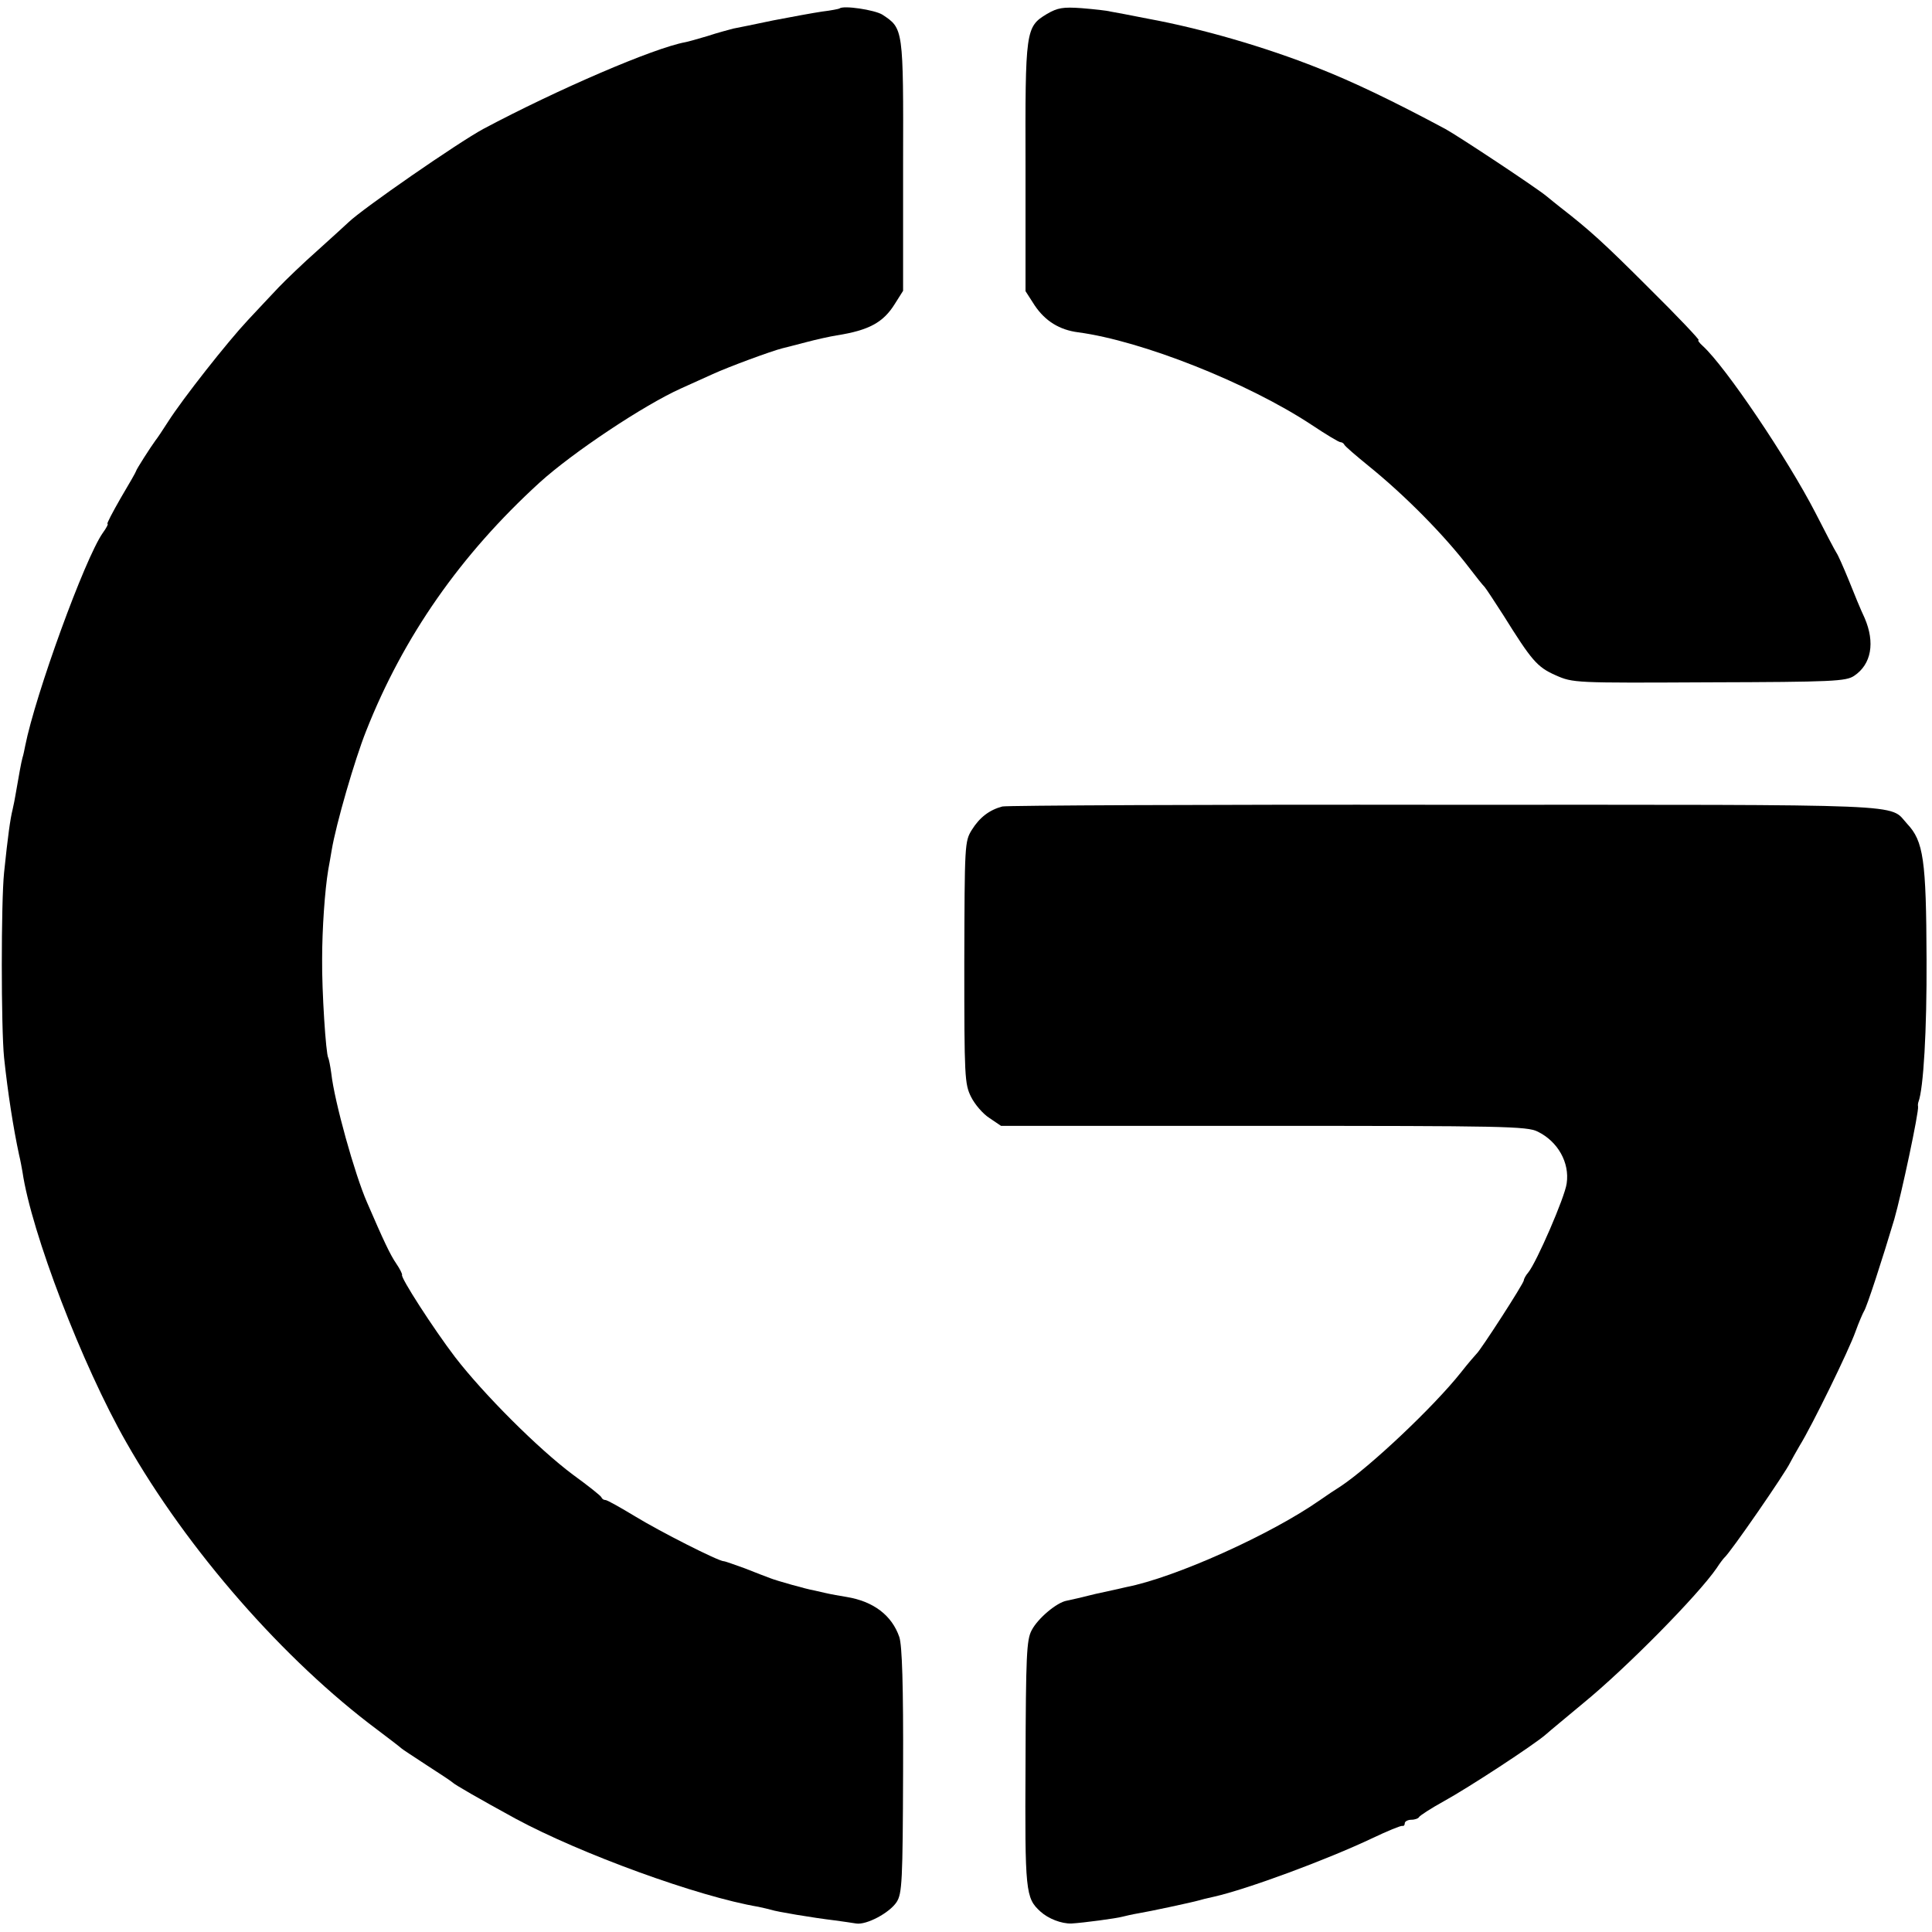 <?xml version="1.0" standalone="no"?>
<!DOCTYPE svg PUBLIC "-//W3C//DTD SVG 20010904//EN"
 "http://www.w3.org/TR/2001/REC-SVG-20010904/DTD/svg10.dtd">
<svg version="1.0" xmlns="http://www.w3.org/2000/svg"
 width="568pt" height="568pt" viewBox="0 0 568 568"
 preserveAspectRatio="xMidYMid meet">
<g transform="translate(0,568) scale(0.1,-0.1)"
fill="#000000" stroke="none">
<path d="M2468 5655 c-1 -1 -25 -6 -51 -9 -27 -4 -92 -16 -144 -26 -53 -11
-105 -22 -117 -24 -11 -3 -46 -12 -76 -22 -30 -9 -59 -17 -65 -18 -93 -17
-376 -139 -594 -255 -74 -40 -356 -235 -397 -275 -6 -6 -46 -42 -89 -81 -43
-38 -95 -88 -116 -110 -21 -22 -62 -66 -91 -97 -59 -63 -190 -229 -234 -298
-16 -25 -32 -49 -37 -55 -14 -19 -57 -86 -57 -90 0 -2 -20 -37 -45 -79 -24
-42 -42 -76 -39 -76 3 0 -3 -12 -14 -27 -53 -76 -198 -475 -228 -626 -2 -10
-5 -26 -8 -35 -4 -15 -9 -43 -21 -112 -1 -8 -5 -26 -8 -40 -7 -28 -14 -79 -25
-185 -9 -86 -9 -456 0 -545 11 -103 27 -206 44 -285 4 -16 8 -39 10 -50 26
-178 176 -569 305 -795 180 -317 464 -641 739 -846 36 -27 67 -51 70 -54 3 -3
37 -25 75 -50 39 -25 72 -47 75 -50 5 -6 80 -49 186 -107 191 -103 536 -229
714 -259 14 -3 31 -7 38 -9 14 -5 120 -23 187 -31 22 -3 50 -7 62 -9 30 -5 98
31 119 63 16 25 18 60 19 385 1 256 -3 369 -11 394 -22 64 -76 105 -155 118
-19 3 -47 8 -64 12 -16 4 -32 7 -35 8 -15 2 -108 28 -125 35 -11 4 -45 17 -75
29 -31 11 -58 21 -62 21 -16 0 -189 88 -261 132 -43 26 -82 48 -87 48 -5 0
-10 3 -12 8 -1 4 -39 34 -83 66 -102 76 -263 237 -347 346 -64 84 -162 236
-156 242 1 2 -6 17 -17 33 -18 26 -38 69 -86 180 -36 82 -96 297 -105 379 -3
22 -7 42 -9 46 -7 11 -19 197 -18 290 0 90 8 203 18 263 3 15 7 40 10 57 13
78 68 267 101 350 110 279 278 519 510 731 98 89 307 228 416 277 24 11 66 30
93 42 48 22 173 68 205 76 8 2 40 10 70 18 30 8 71 17 90 20 95 15 137 38 171
93 l24 38 0 368 c1 405 1 403 -61 444 -23 14 -115 28 -126 18z"/>
<path d="M3078 5639 c-63 -38 -64 -47 -63 -452 l0 -363 27 -42 c31 -46 73 -72
128 -79 187 -25 498 -148 686 -272 42 -28 80 -51 85 -51 4 0 9 -3 11 -7 2 -5
35 -33 73 -64 105 -85 221 -202 295 -299 19 -25 39 -50 45 -56 5 -6 30 -44 55
-83 83 -133 99 -152 153 -176 52 -23 55 -23 452 -21 363 1 402 3 426 19 51 34
62 98 31 170 -11 23 -32 74 -47 112 -16 39 -32 75 -36 80 -4 6 -32 59 -62 118
-82 159 -264 429 -331 490 -10 9 -16 17 -12 17 4 0 -61 69 -146 153 -134 134
-174 170 -260 237 -10 8 -29 23 -41 33 -27 23 -261 178 -298 198 -153 82 -272
139 -374 179 -156 62 -342 116 -500 145 -49 10 -99 19 -110 21 -11 3 -49 7
-85 10 -55 4 -71 1 -102 -17z"/>
<path d="M2947 3309 c-38 -10 -67 -32 -90 -69 -21 -34 -21 -43 -22 -390 0
-337 1 -357 20 -395 11 -22 35 -50 54 -62 l34 -23 772 0 c703 0 775 -1 806
-17 59 -29 94 -91 85 -152 -5 -40 -89 -233 -113 -262 -7 -8 -13 -19 -13 -23 0
-9 -128 -207 -139 -216 -3 -3 -24 -27 -46 -55 -80 -101 -268 -278 -354 -335
-13 -8 -40 -26 -60 -40 -144 -101 -426 -228 -570 -256 -12 -3 -53 -12 -90 -20
-36 -9 -74 -18 -85 -20 -29 -5 -85 -52 -103 -87 -15 -28 -17 -74 -18 -392 -2
-378 0 -395 44 -435 23 -21 62 -36 91 -35 35 2 132 15 150 20 8 2 29 7 47 10
31 5 157 32 178 38 6 2 26 7 45 11 97 22 330 108 465 172 44 21 83 37 88 36 4
-1 7 2 7 8 0 5 9 10 19 10 11 0 21 4 23 8 2 4 34 25 72 46 73 40 267 167 301
197 11 10 61 51 110 92 126 103 337 317 392 397 9 14 19 27 22 30 18 15 180
250 194 280 4 8 17 31 28 50 36 58 145 281 164 335 10 28 22 55 25 60 8 11 55
156 89 270 21 73 73 317 70 332 -1 4 0 10 1 13 15 39 25 211 24 420 -1 293 -9
347 -57 398 -55 60 36 56 -1360 56 -702 1 -1288 -2 -1300 -5z"/>
</g>
</svg>
